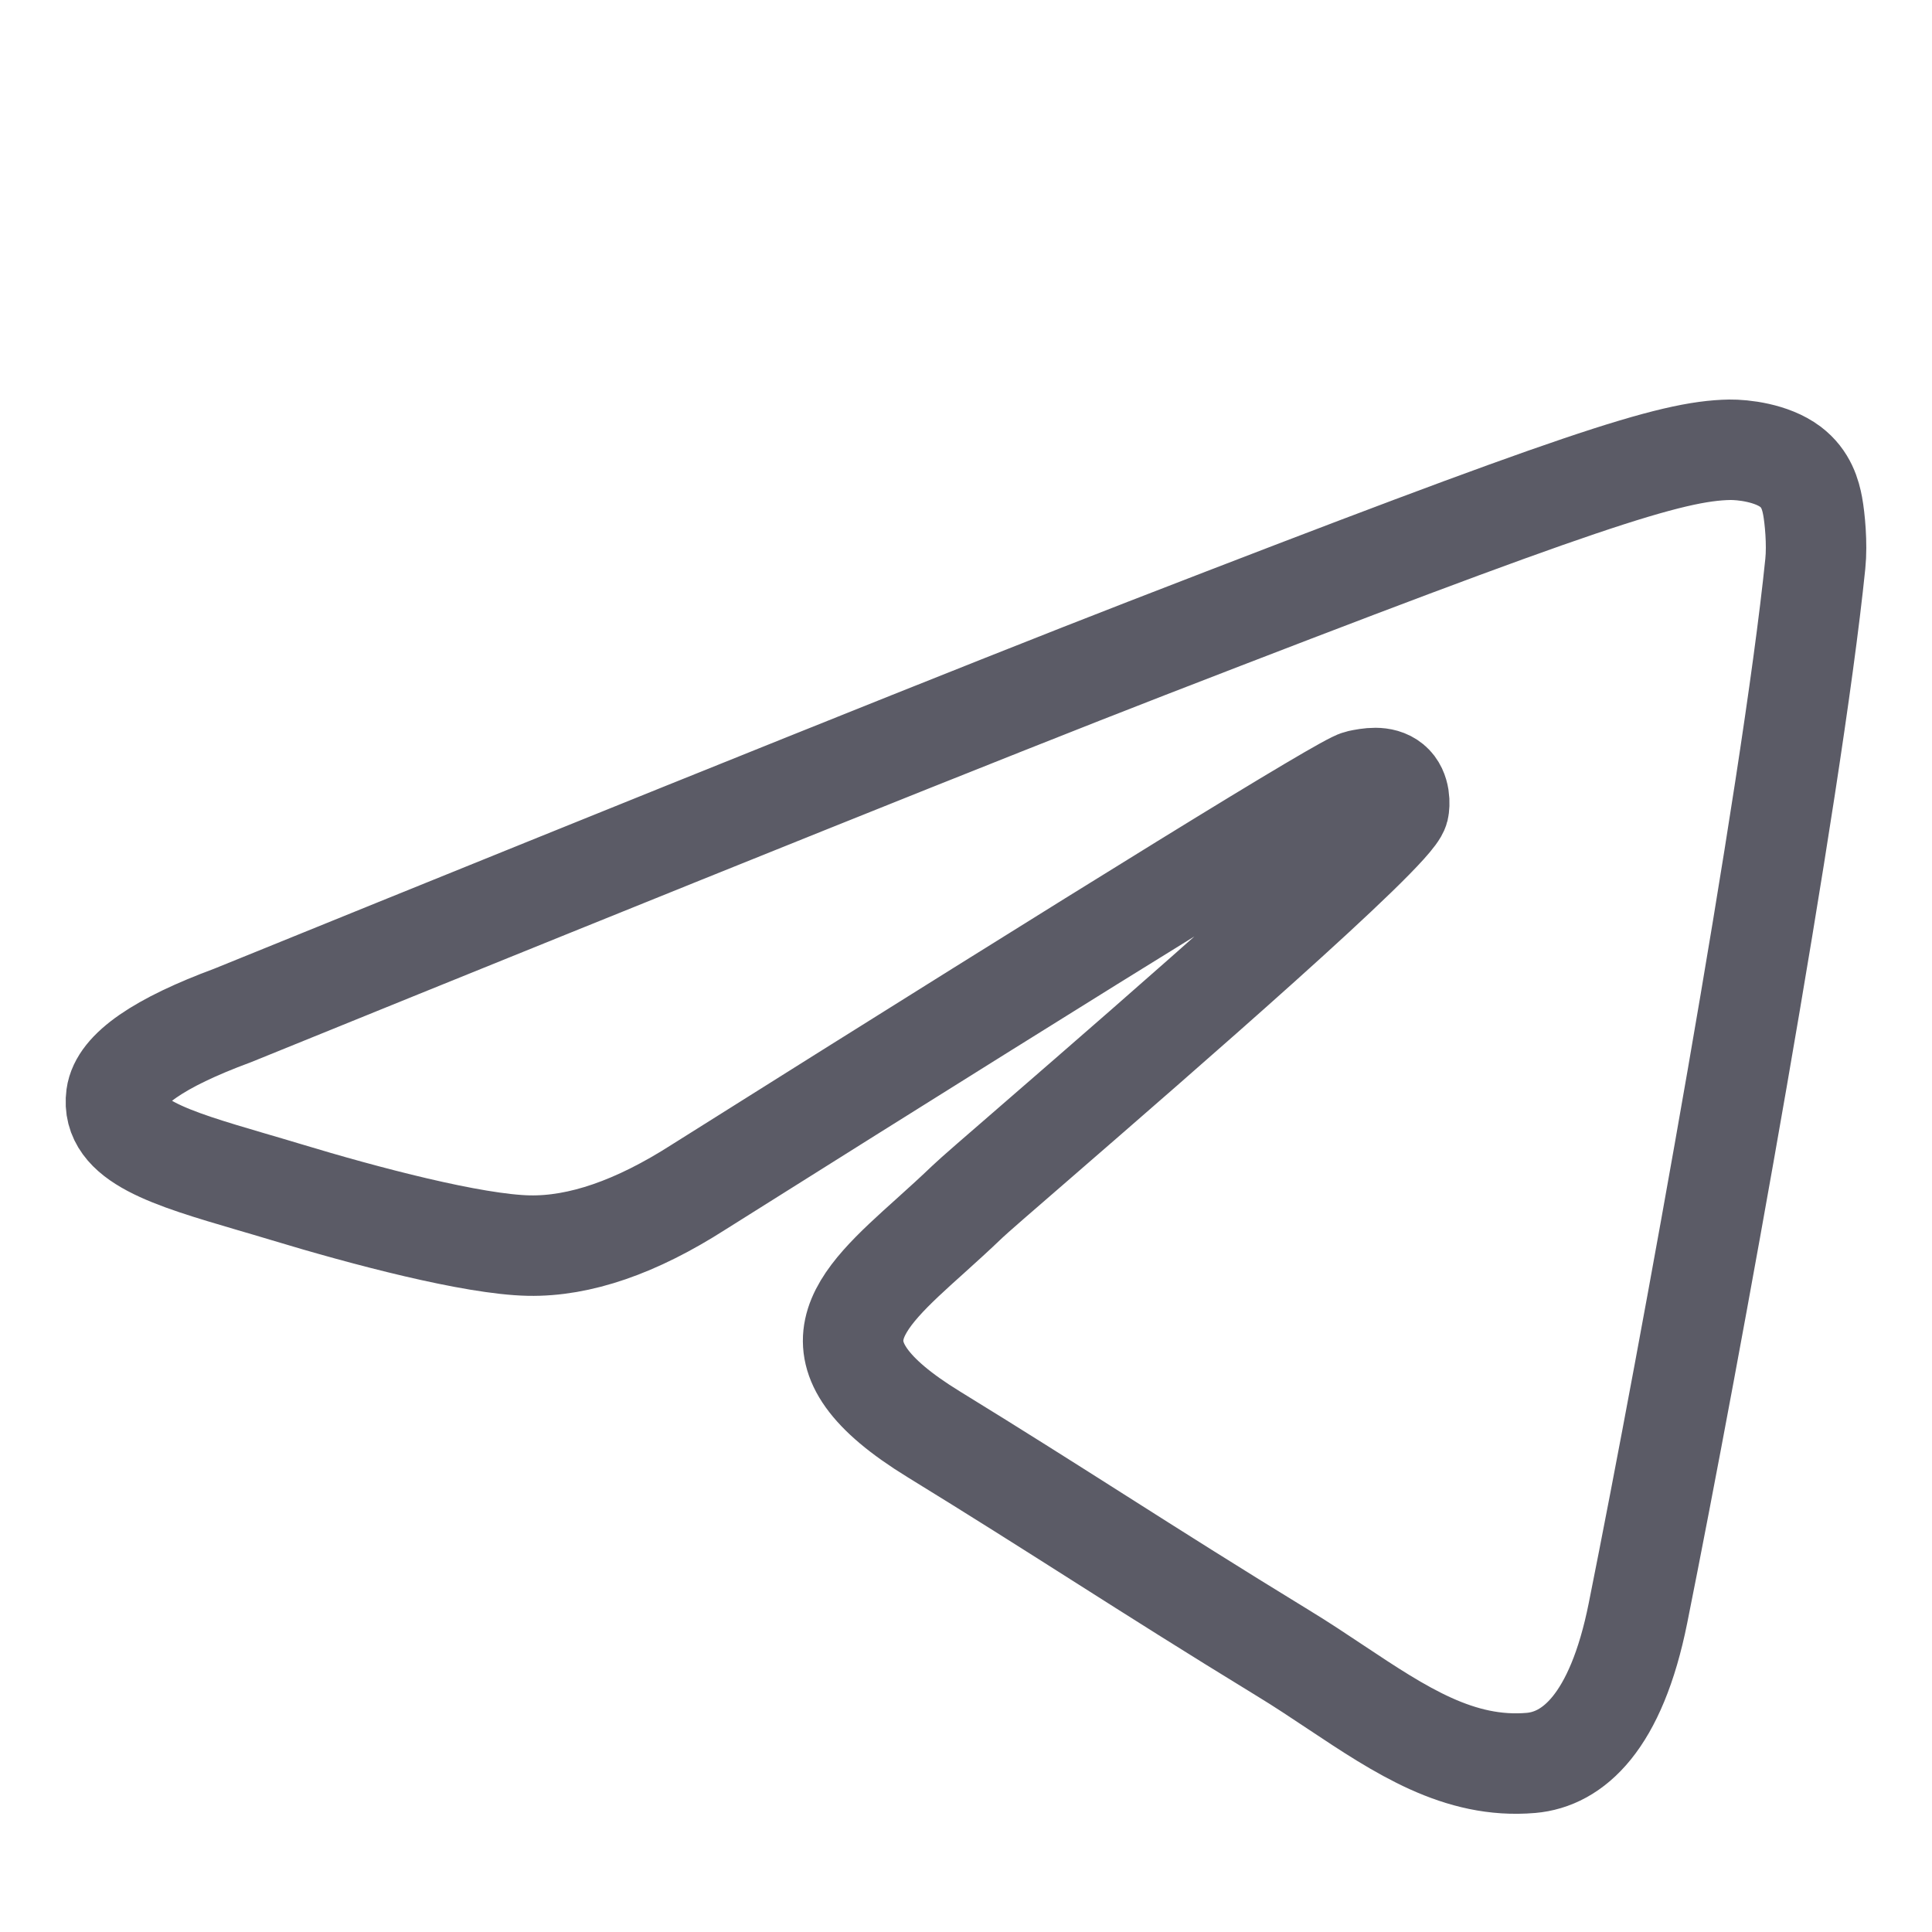 <svg width="25" height="25" viewBox="0 0 25 25" fill="none" xmlns="http://www.w3.org/2000/svg">
<g clip-path="url(#clip0_3813_26378)">
<path fill-rule="evenodd" clip-rule="evenodd" d="M14.826 8.394C12.856 9.158 8.918 10.74 3.012 13.139C2.053 13.494 1.551 13.842 1.505 14.182C1.428 14.757 2.2 14.983 3.251 15.292C3.394 15.334 3.543 15.377 3.694 15.423C4.729 15.737 6.12 16.103 6.843 16.118C7.5 16.131 8.232 15.879 9.04 15.361C14.558 11.889 17.406 10.133 17.585 10.095C17.711 10.069 17.886 10.035 18.005 10.133C18.123 10.231 18.111 10.417 18.099 10.467C18.022 10.771 14.992 13.398 13.424 14.758C12.935 15.181 12.588 15.482 12.517 15.551C12.358 15.704 12.196 15.85 12.041 15.99C11.08 16.854 10.359 17.501 12.081 18.559C12.908 19.067 13.57 19.488 14.23 19.907C14.951 20.365 15.671 20.822 16.602 21.391C16.839 21.535 17.065 21.686 17.286 21.833C18.125 22.391 18.879 22.892 19.811 22.812C20.352 22.765 20.911 22.291 21.195 20.875C21.866 17.53 23.185 10.282 23.49 7.295C23.517 7.034 23.483 6.699 23.456 6.552C23.429 6.405 23.373 6.195 23.168 6.04C22.925 5.857 22.551 5.818 22.383 5.82C21.621 5.833 20.452 6.212 14.826 8.394Z" stroke="#5B5B66" stroke-width="1.3" stroke-linejoin="round"/>
</g>
<defs>
<clipPath id="clip0_3813_26378">
<rect width="24" height="24" fill="white" transform="translate(0.5 0.82)"/>
</clipPath>
</defs>
</svg>
